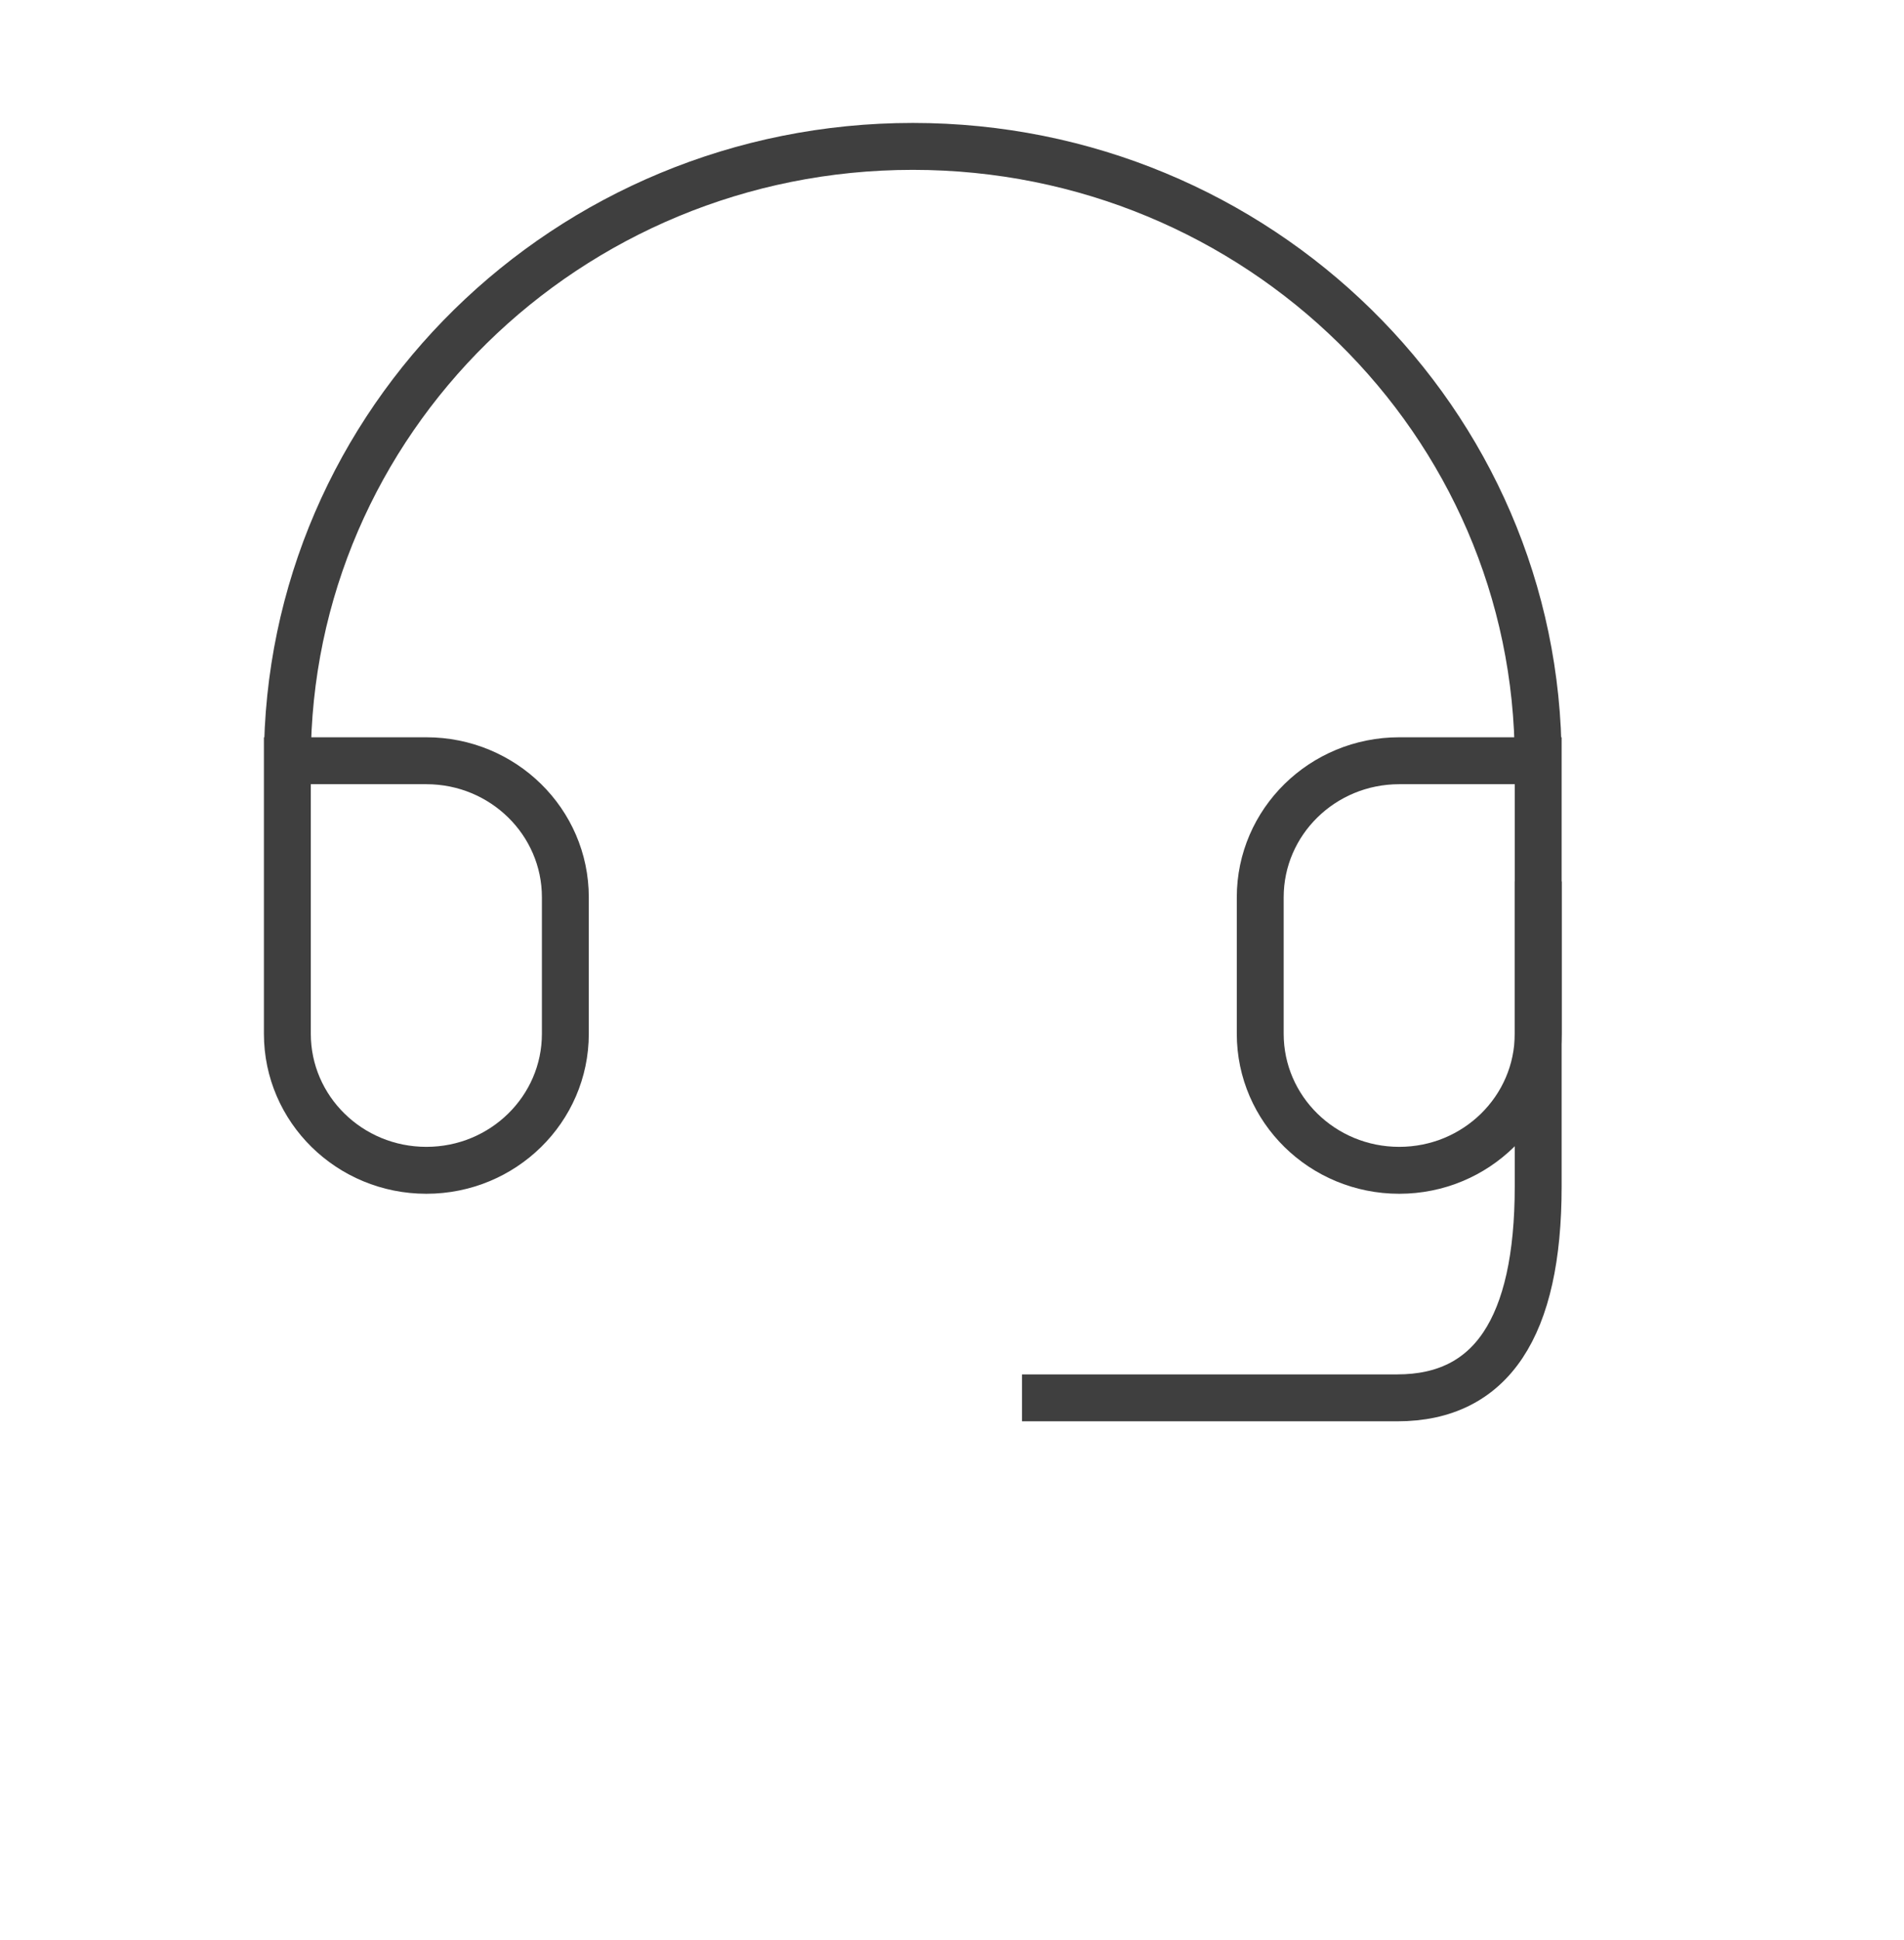 <svg width="54" height="55" viewBox="0 0 54 55" fill="none" xmlns="http://www.w3.org/2000/svg">
<path d="M43.625 21.565H39.684C37.507 21.565 35.742 23.298 35.742 25.435V29.305C35.742 31.443 37.507 33.175 39.684 33.175C41.861 33.175 43.625 31.443 43.625 29.305V21.565ZM43.625 21.565C43.625 11.947 35.684 4.15 25.888 4.15C16.092 4.15 8.15 11.947 8.15 21.565M8.15 21.565V29.305C8.15 31.443 9.915 33.175 12.092 33.175C14.269 33.175 16.034 31.443 16.034 29.305V25.435C16.034 23.298 14.269 21.565 12.092 21.565H8.15Z" stroke="#3F3F3F" stroke-width="1.33" stroke-linecap="square"/>
<path d="M43.625 25.65V33.636C43.625 37.629 42.294 39.625 39.633 39.625C36.971 39.625 33.643 39.625 29.65 39.625" stroke="#3F3F3F" stroke-width="1.33" stroke-linecap="square"/>
</svg>
